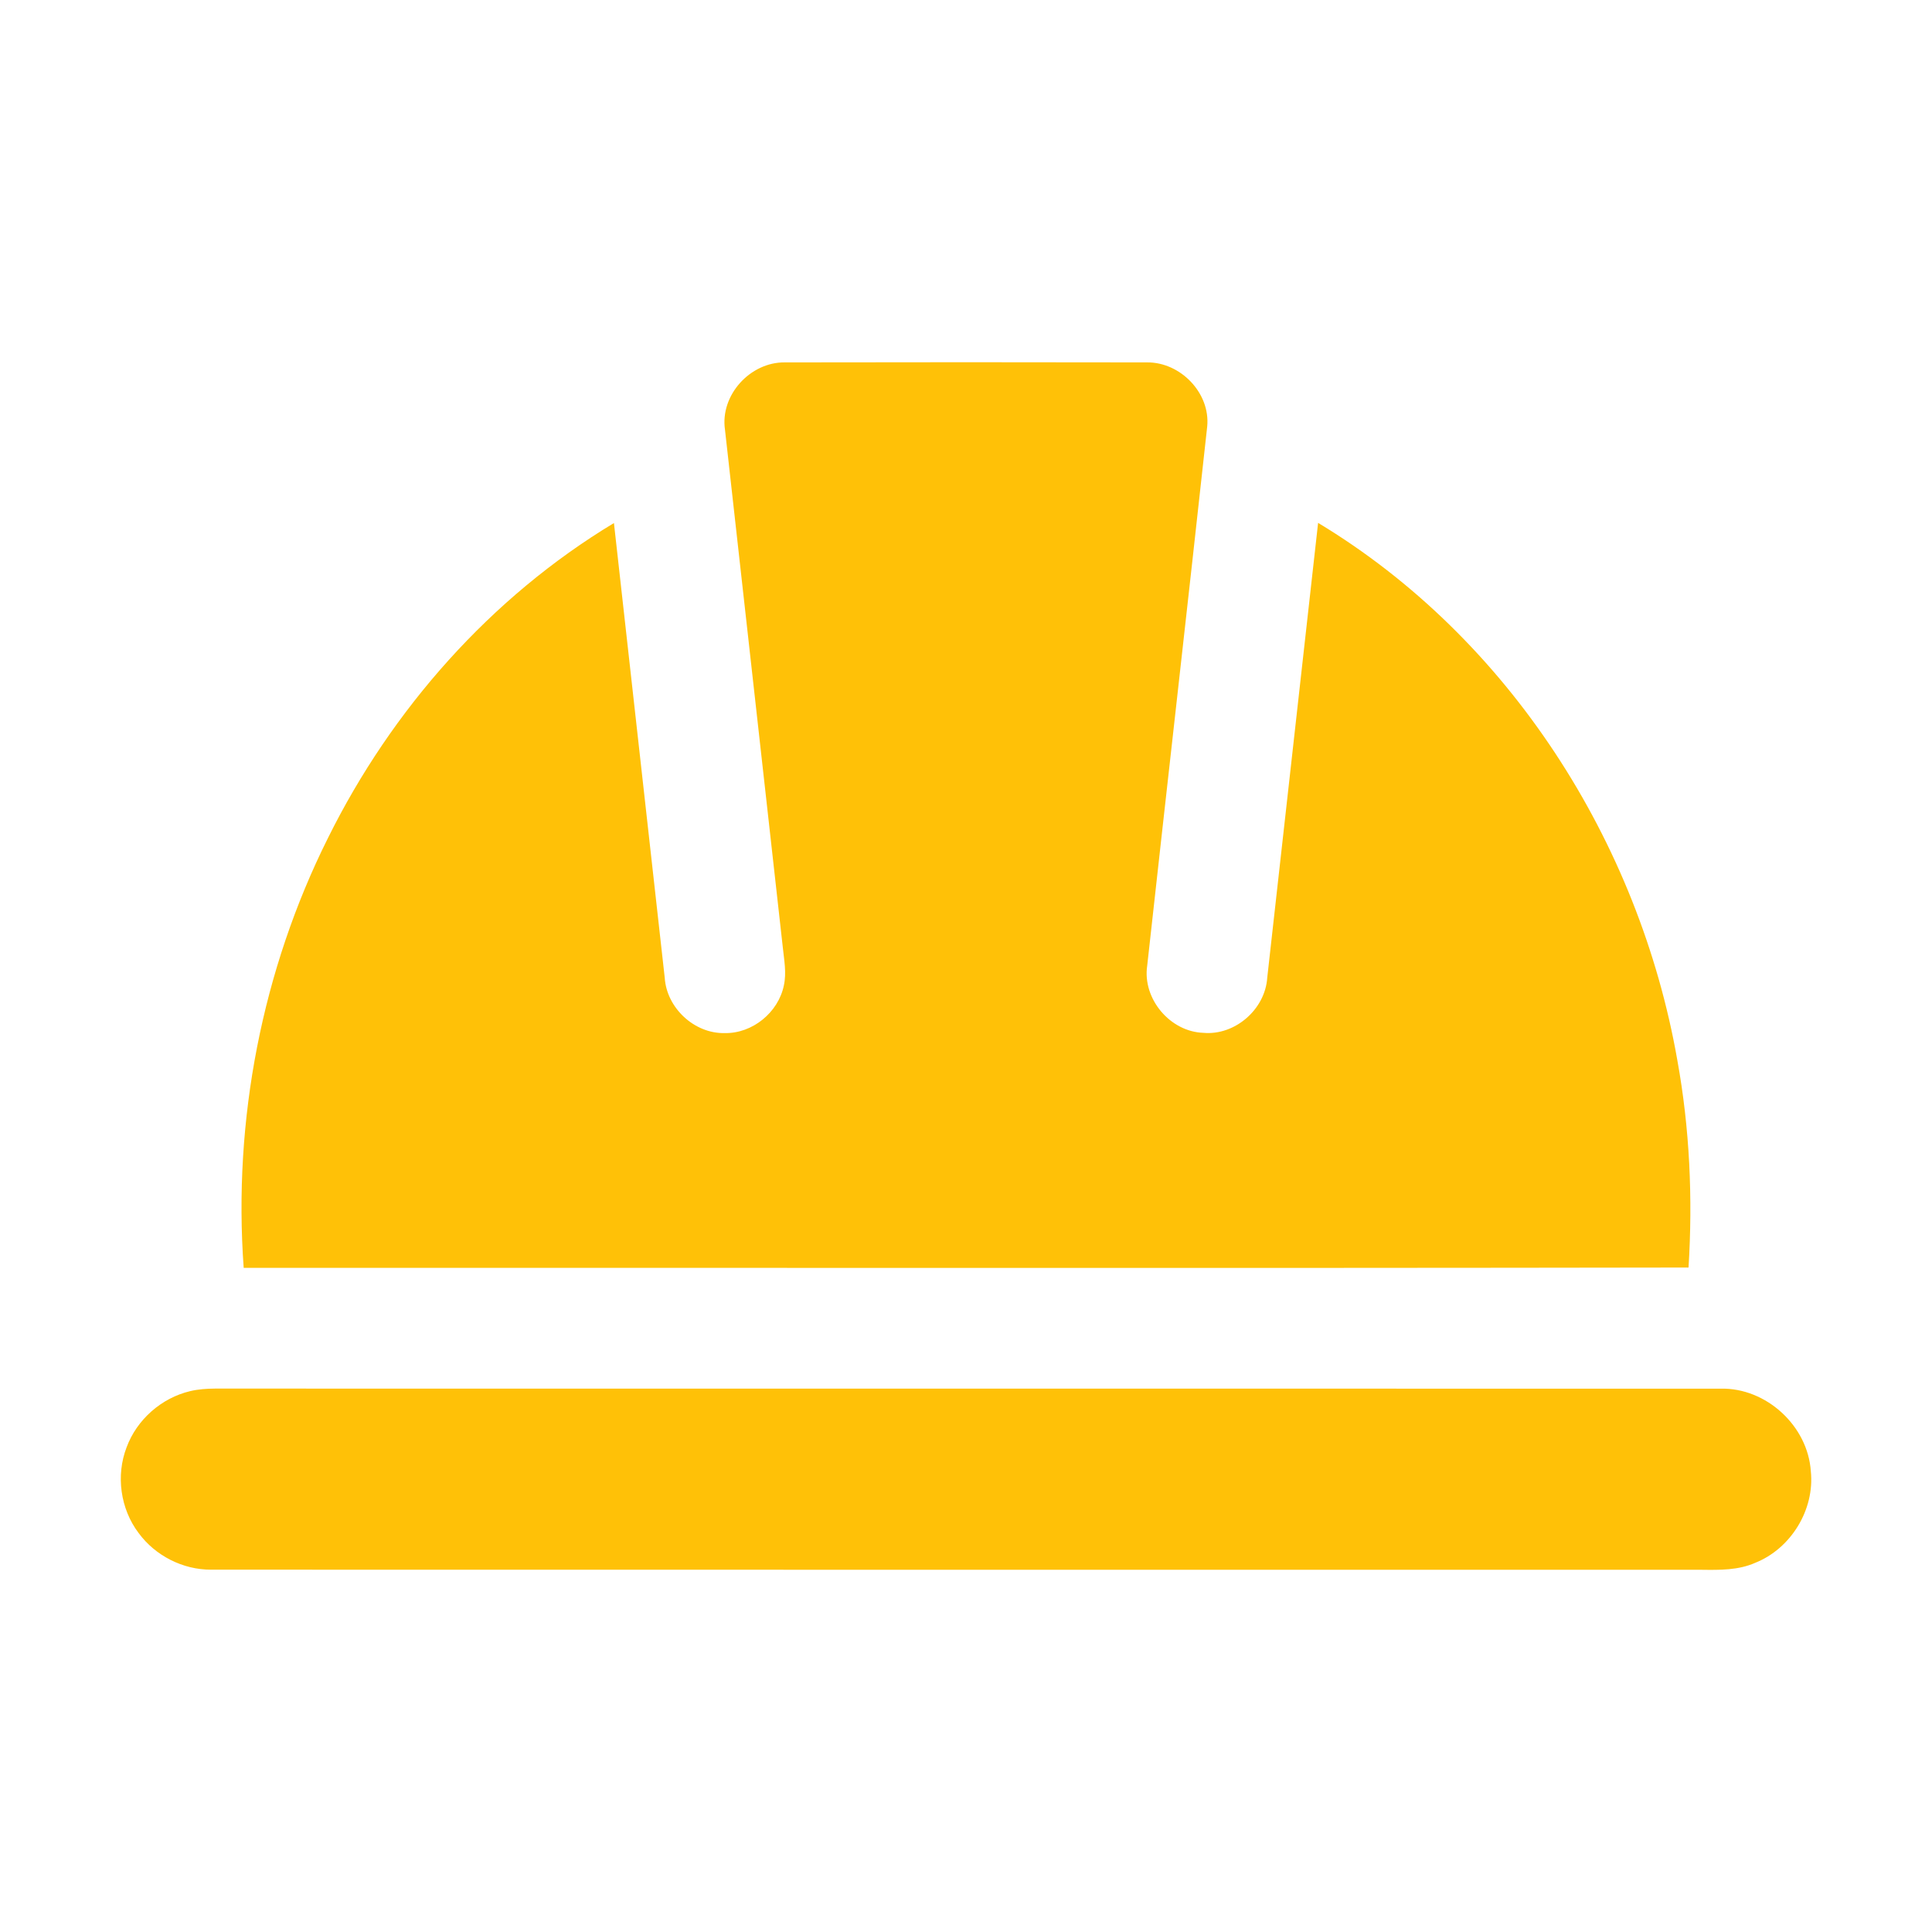 <?xml version="1.0" encoding="UTF-8" ?>
<!DOCTYPE svg PUBLIC "-//W3C//DTD SVG 1.1//EN" "http://www.w3.org/Graphics/SVG/1.1/DTD/svg11.dtd">
<svg width="512pt" height="512pt" viewBox="0 0 512 512" version="1.1" xmlns="http://www.w3.org/2000/svg">
<g id="#000000ff">
<path fill="#ffc107" opacity="1.00" d=" M 192.13 113.89 C 190.78 104.74 198.80 95.95 207.95 96.04 C 239.98 95.98 272.00 95.98 304.02 96.04 C 312.83 95.97 320.80 104.16 319.92 113.05 C 314.71 160.68 309.28 208.29 304.02 255.92 C 302.72 264.68 310.08 273.43 318.91 273.71 C 327.28 274.47 335.29 267.48 335.83 259.12 C 340.34 218.94 344.81 178.76 349.31 138.57 C 399.91 169.07 434.35 223.09 444.50 280.91 C 447.80 299.03 448.62 317.54 447.48 335.91 C 319.85 336.12 192.21 335.95 64.58 335.99 C 61.74 296.92 69.42 257.09 86.94 222.03 C 103.83 187.96 130.05 158.30 162.70 138.61 C 167.18 178.77 171.67 218.94 176.16 259.11 C 176.67 267.11 184.00 273.95 192.04 273.78 C 199.38 273.93 206.25 268.33 207.73 261.17 C 208.47 257.82 207.80 254.41 207.45 251.06 C 202.34 205.34 197.22 159.62 192.13 113.89 Z" />
<path fill="#ffc107" opacity="1.00" d=" M 50.42 368.66 C 52.56 368.15 54.76 368.01 56.95 367.99 C 189.96 368.02 322.97 367.98 455.98 368.01 C 468.06 367.72 479.11 377.89 479.89 389.92 C 480.94 400.09 474.61 410.41 465.13 414.17 C 460.70 416.13 455.77 416.07 451.03 416.01 C 319.33 415.98 187.64 416.03 55.94 415.98 C 48.47 416.01 41.14 412.28 36.73 406.26 C 31.90 399.88 30.67 391.01 33.55 383.55 C 36.26 376.20 42.81 370.45 50.42 368.66 Z" />
</g>
</svg>
